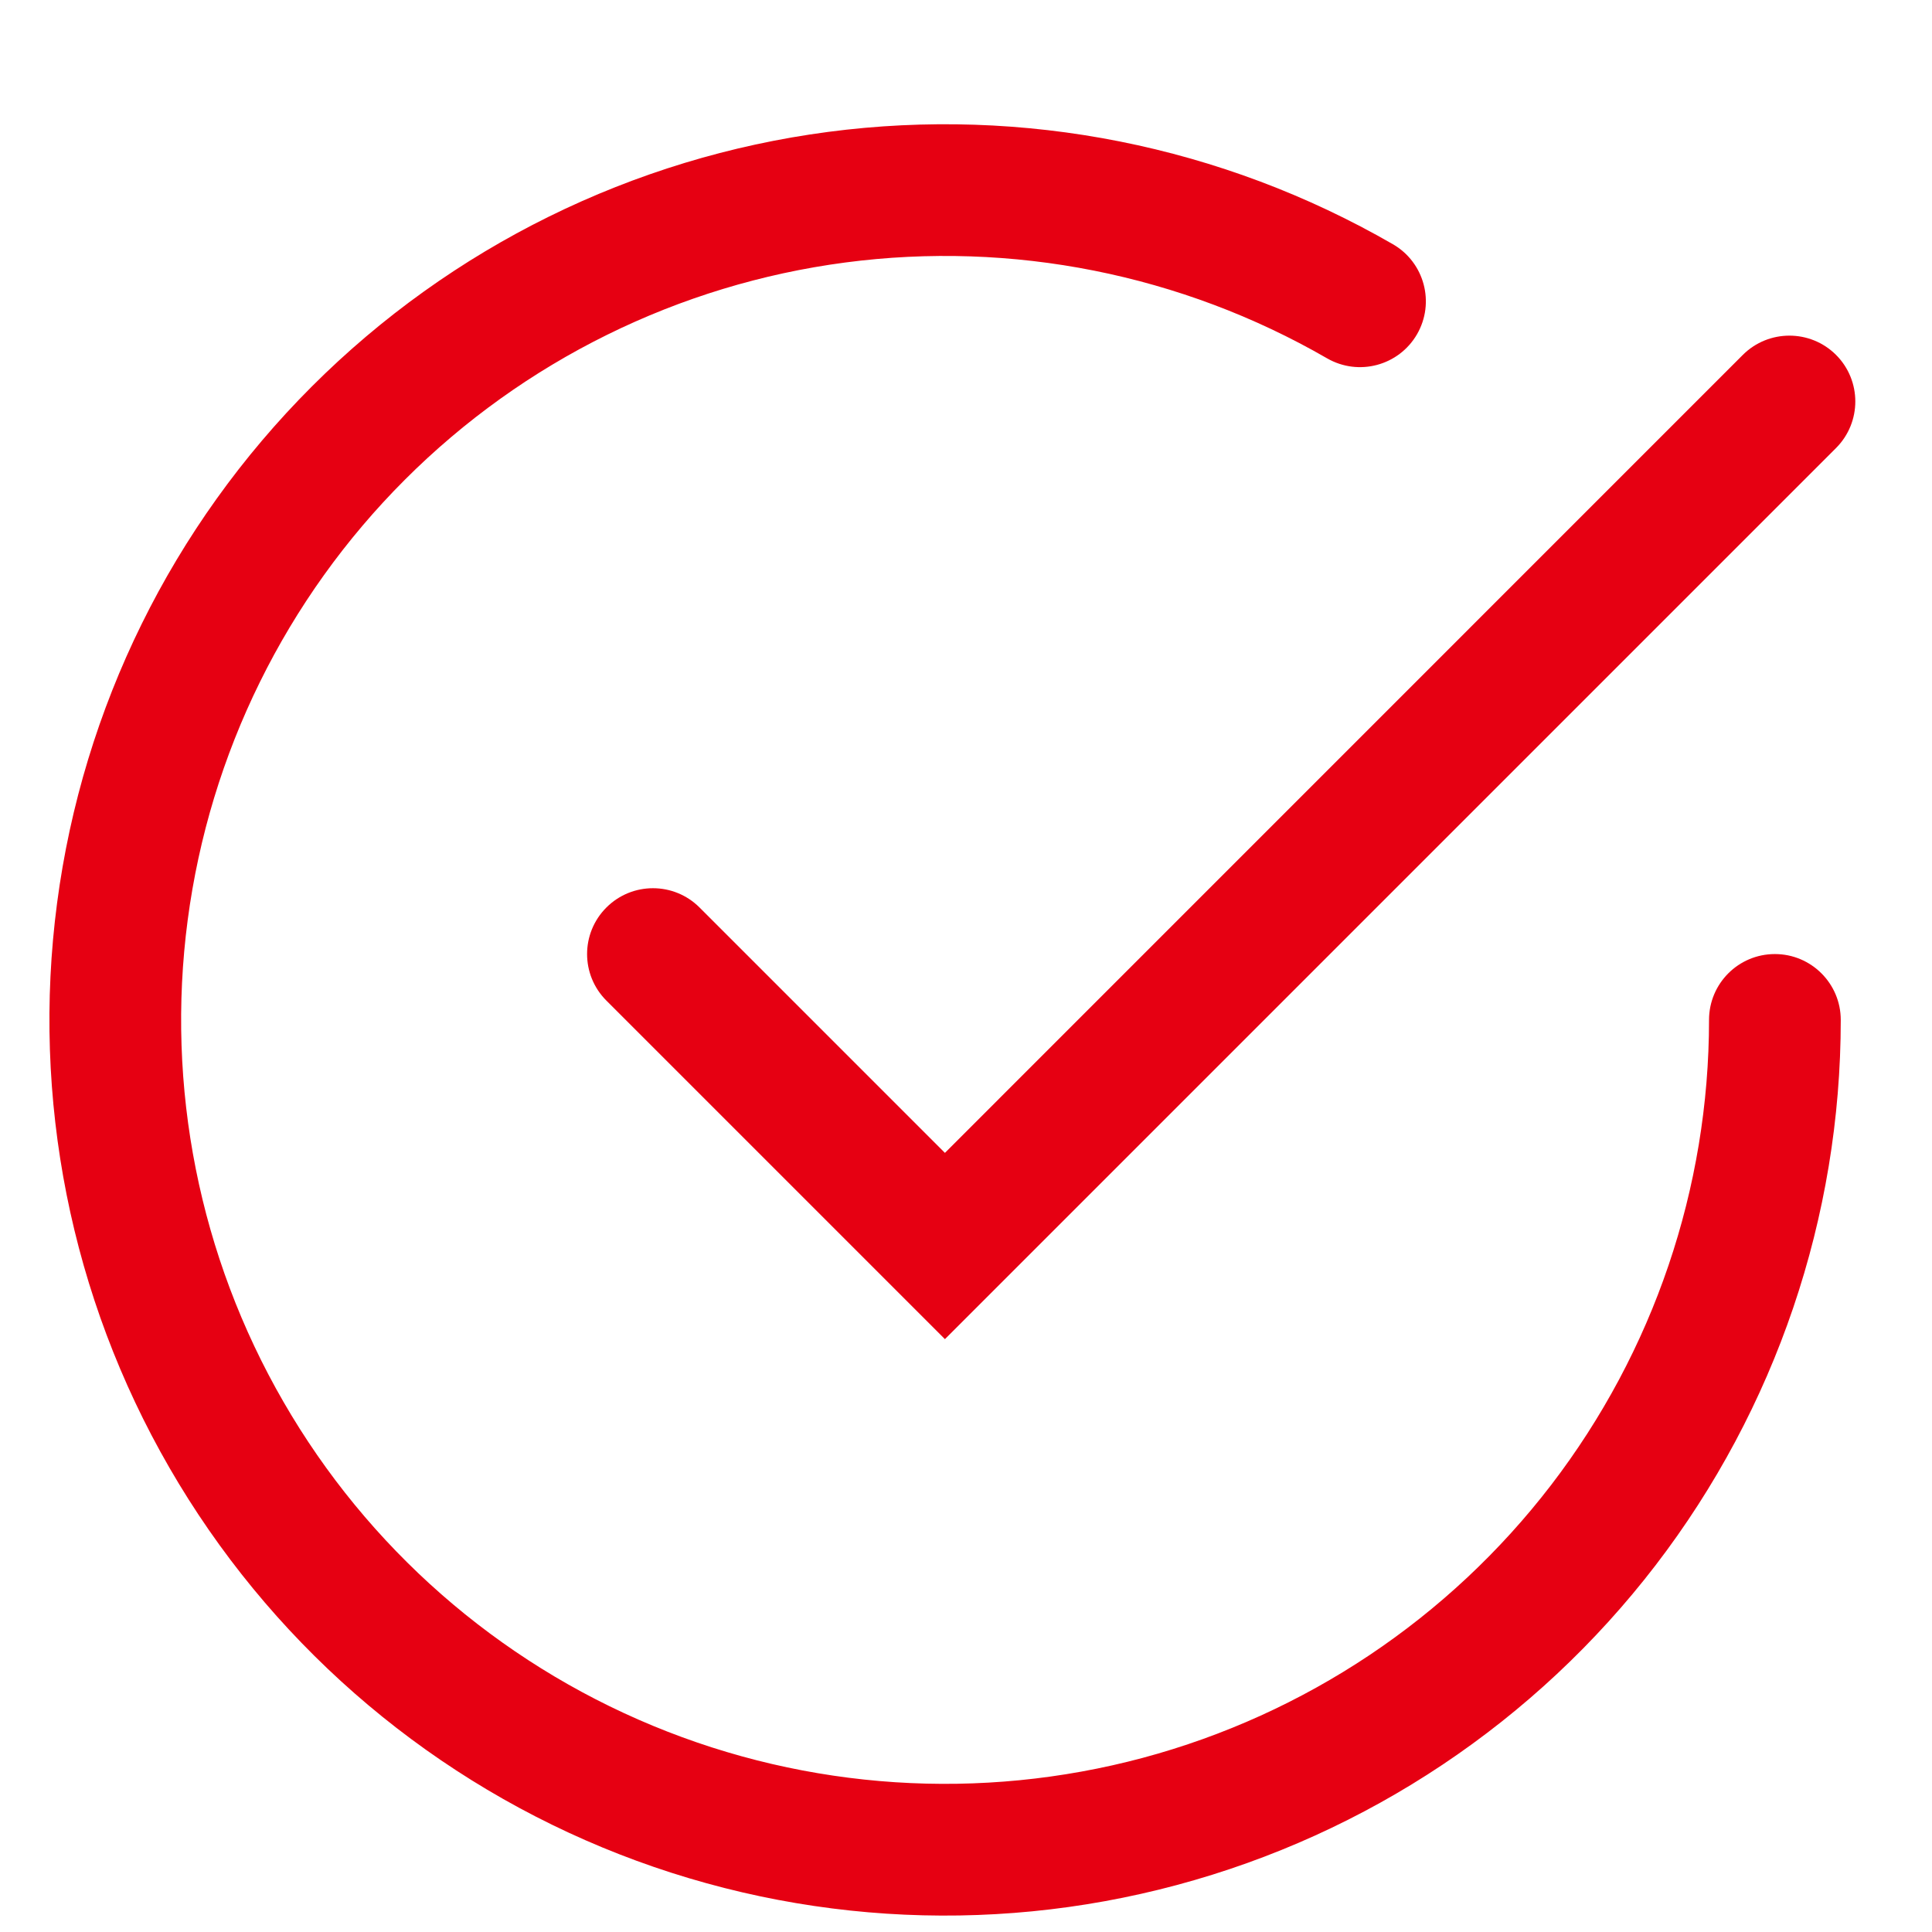 <svg width="22" height="22" viewBox="0 0 22 22" fill="none" xmlns="http://www.w3.org/2000/svg">
<path fill-rule="evenodd" clip-rule="evenodd" d="M6.905 10.334C7.198 10.041 7.673 10.041 7.966 10.334L10.76 13.128L19.846 4.041C20.139 3.749 20.614 3.749 20.907 4.041C21.2 4.334 21.2 4.809 20.907 5.102L10.76 15.249L6.905 11.394C6.612 11.101 6.612 10.627 6.905 10.334Z" fill="#E60012"/>
<path fill-rule="evenodd" clip-rule="evenodd" d="M15.111 4.08C13.453 3.123 11.525 2.739 9.626 2.989C7.728 3.239 5.964 4.109 4.61 5.463C3.256 6.817 2.387 8.58 2.137 10.479C1.887 12.377 2.27 14.305 3.228 15.963C4.185 17.622 5.663 18.918 7.433 19.651C9.202 20.384 11.163 20.512 13.013 20.017C14.863 19.521 16.497 18.429 17.663 16.91C18.829 15.39 19.461 13.529 19.461 11.614C19.461 11.2 19.796 10.864 20.211 10.864C20.625 10.864 20.961 11.2 20.961 11.614C20.961 13.859 20.22 16.041 18.853 17.823C17.486 19.604 15.57 20.884 13.401 21.465C11.233 22.047 8.933 21.896 6.859 21.037C4.784 20.177 3.052 18.658 1.929 16.713C0.806 14.769 0.357 12.509 0.65 10.283C0.943 8.057 1.962 5.99 3.55 4.402C5.137 2.815 7.204 1.795 9.43 1.502C11.656 1.209 13.917 1.659 15.861 2.781C16.22 2.988 16.343 3.447 16.136 3.806C15.928 4.165 15.47 4.287 15.111 4.08Z" fill="#E60012"/>
</svg>
